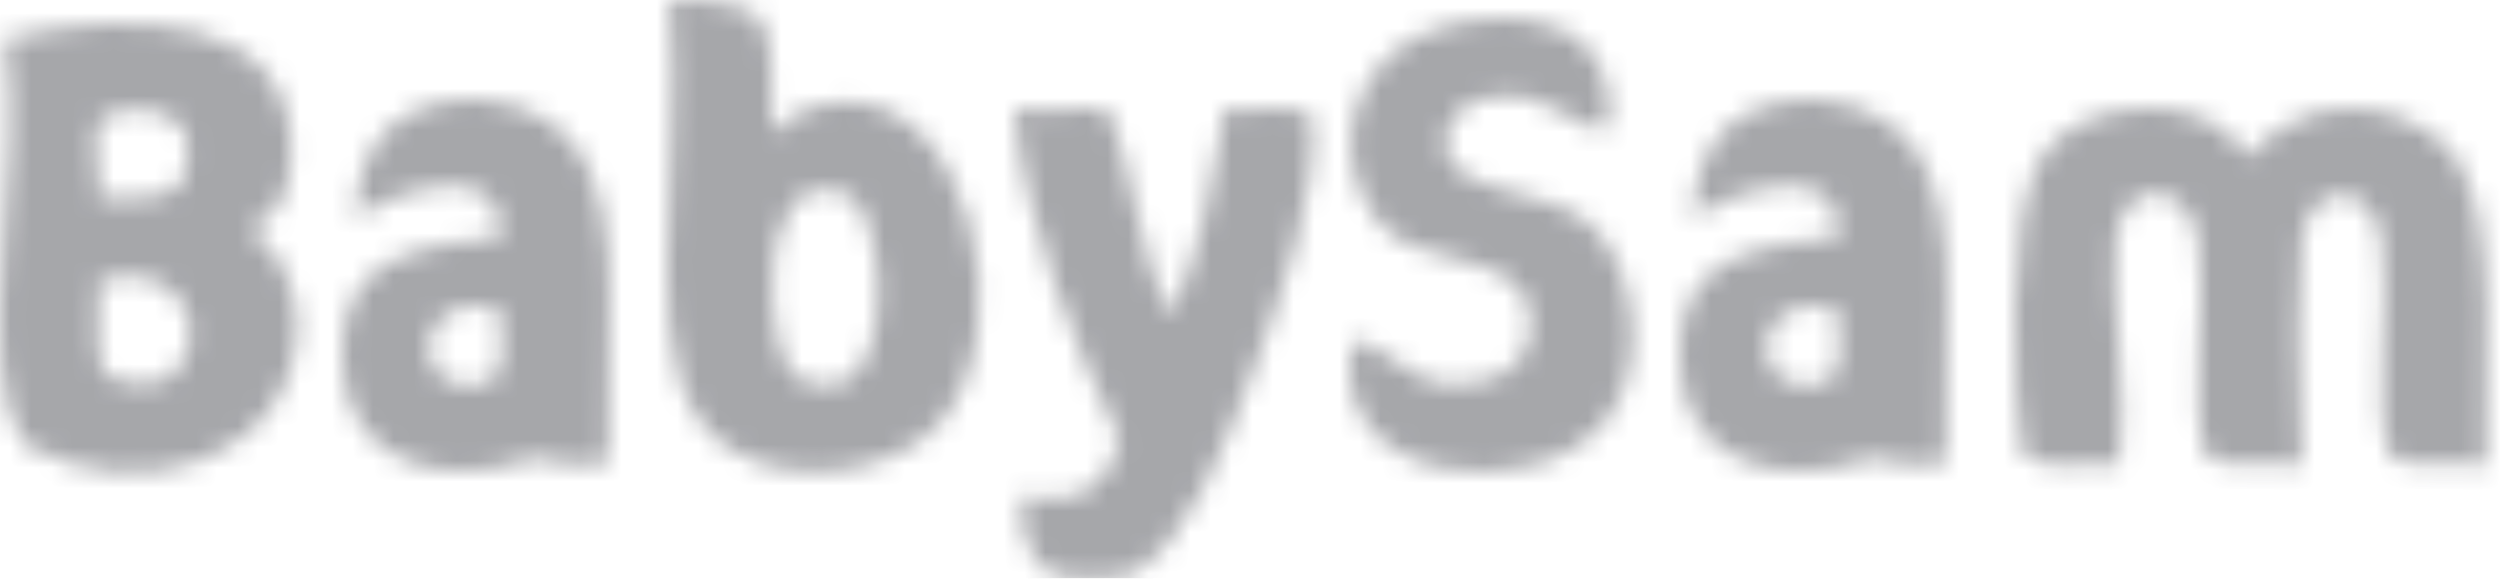 <?xml version="1.0" encoding="UTF-8"?>
<svg width="121px" height="28px" viewBox="0 0 121 28" version="1.1" xmlns="http://www.w3.org/2000/svg" xmlns:xlink="http://www.w3.org/1999/xlink">
    <title>pasted-image-3</title>
    <defs>
        <path d="M7.557,13.187 C7.34,13.679 6.669,13.894 6.189,13.894 C3.077,13.894 3.582,9.015 7.651,10.178 C7.649,11.195 7.864,12.491 7.557,13.187 L7.557,13.187 Z M12.924,9.589 C13.001,6.757 12.504,3.718 11.105,2.047 C8.491,-1.065 0.662,-1.21 0.662,5.745 C1.479,4.967 7.935,2.204 7.651,6.729 C2.311,7.094 -0.209,8.365 0.014,12.903 C0.227,17.306 4.448,19.085 9.289,17.362 C10.239,17.692 11.487,17.724 12.862,17.63 C12.834,14.998 12.995,12.178 12.924,9.589 L12.924,9.589 Z" id="path-1"></path>
        <path d="M7.557,13.187 C7.34,13.679 6.669,13.894 6.189,13.894 C3.077,13.894 3.582,9.015 7.651,10.178 C7.649,11.195 7.864,12.491 7.557,13.187 L7.557,13.187 Z M12.924,9.589 C13.001,6.757 12.504,3.718 11.105,2.047 C8.491,-1.065 0.662,-1.21 0.662,5.745 C1.479,4.967 7.935,2.204 7.651,6.729 C2.311,7.094 -0.209,8.365 0.014,12.903 C0.227,17.306 4.448,19.085 9.289,17.362 C10.239,17.692 11.487,17.724 12.862,17.63 C12.834,14.998 12.995,12.178 12.924,9.589 L12.924,9.589 Z" id="path-3"></path>
        <path d="M4.795,12.432 C4.866,13.922 4.51,16.205 5.041,16.866 C5.571,17.528 7.42,17.663 8.245,17.115 C10.503,15.11 8.702,11.249 4.795,12.432 L4.795,12.432 Z M5.041,4.545 C4.193,5.09 4.955,7.251 4.795,8.486 C6.41,8.542 8.269,8.517 8.74,7.749 C9.11,7.148 9.303,5.476 8.74,4.913 C7.626,3.8 5.668,4.143 5.041,4.545 L5.041,4.545 Z M11.942,9.966 C13.303,10.502 14.385,12.79 14.385,14.506 C14.385,20.921 6.929,23.649 1.097,20.32 C-1.416,15.961 1.329,6.95 0.239,0.756 C6.071,-0.722 14.826,-0.693 14.035,7.044 C13.904,8.331 13.266,9.607 11.942,9.966 L11.942,9.966 Z" id="path-5"></path>
        <path d="M6.266,18.284 C6.934,18.715 7.857,18.802 8.483,18.529 C11.131,17.377 10.355,10.081 8.729,9.409 C4.056,7.479 4.638,17.233 6.266,18.284 L6.266,18.284 Z M4.544,1.028 C5.238,2.17 4.974,4.167 5.034,6.451 C5.7,5.903 6.5,5.173 7.993,4.975 C14.597,4.081 17.279,15.881 13.169,20.499 C11.195,22.714 6.395,23.814 3.061,21.733 C-2.012,18.565 0.957,8.791 0.105,0.044 C0.468,-0.063 3.884,-0.057 4.544,1.028 L4.544,1.028 Z" id="path-7"></path>
        <path d="M7.63777436e-15,0 C0.443,5.526 3.074,11.806 5.096,16.024 C4.645,17.887 3.518,19.416 0.41,18.737 C0.028,20.544 0.989,22.024 1.644,22.434 C2.452,22.938 5.233,22.8 5.836,22.434 C8.417,20.865 10.118,16.512 11.502,12.821 C12.871,9.168 14.754,4.084 14.403,0.369 C13.536,-0.332 11.99,0.261 10.214,0 C9.721,3.415 8.853,7.378 7.561,10.111 C6.15,7.577 5.688,2.91 4.614,0.173 C3.97,-0.278 1.182,0.371 7.63777436e-15,0 L7.63777436e-15,0 Z" id="path-9"></path>
        <path d="M6.98,3.814 C5.809,3.989 4.767,4.539 4.629,5.9 C4.363,8.525 9.462,8.179 11.511,9.879 C13.72,11.71 14.623,16.587 12.46,19.398 C9.116,23.744 -1.31,22.67 0.137,15.702 C1.214,15.362 2.789,17.657 4.856,17.736 C6.772,17.81 8.765,17.116 8.765,14.717 C8.765,11.076 3.166,12.301 1.34,9.814 C-1.015,6.62 0.104,2.87 2.827,1.163 C5.435,-0.472 13.088,-1.336 12.547,5.279 C11.188,5.86 9.839,3.383 6.98,3.814 L6.98,3.814 Z" id="path-11"></path>
        <path d="M21.449,2.567 C20.296,0.647 15.38,-1.986 11.216,2.35 C9.481,-1.044 2.887,-0.567 1.188,2.567 C-0.425,5.544 -0.069,13.945 0.374,16.687 C1.735,17.803 3.421,16.997 5.054,17.263 C5.524,14.004 4.613,9.158 4.883,6.405 C5.194,3.234 8.453,3.498 8.886,6.405 C9.32,9.324 8.43,14.447 9.227,16.687 C9.938,17.624 11.8,17.014 13.907,17.263 C13.673,13.316 13.705,7.938 13.89,6.405 C14.247,3.459 17.319,3.452 17.758,6.405 C18.193,9.324 17.323,14.447 18.12,16.687 C18.831,17.624 20.693,17.014 22.8,17.263 C22.658,12.94 23.471,5.937 21.449,2.567 L21.449,2.567 Z" id="path-13"></path>
    </defs>
    <g id="Page-1" stroke="none" stroke-width="1" fill="none" fill-rule="evenodd" opacity="0.4">
        <g id="Artboard-Copy-144" transform="translate(-803, -1375)">
            <g id="pasted-image-3" transform="translate(803, 1375)">
                <g id="Group-3" transform="translate(16.565, 4.793)">
                    <mask id="mask-2" fill="white">
                        <use xlink:href="#path-1"></use>
                    </mask>
                    <g id="Clip-2"></g>
                    <polygon id="Fill-1" fill="#20222B" mask="url(#mask-2)" points="-5.375 -5.375 18.317 -5.375 18.317 23.386 -5.375 23.386"></polygon>
                </g>
                <g id="Group-6" transform="translate(81.308, 4.793)">
                    <mask id="mask-4" fill="white">
                        <use xlink:href="#path-3"></use>
                    </mask>
                    <g id="Clip-5"></g>
                    <polygon id="Fill-4" fill="#20222B" mask="url(#mask-4)" points="-5.375 -5.375 18.317 -5.375 18.317 23.386 -5.375 23.386"></polygon>
                </g>
                <g id="Group-9" transform="translate(0, 1.132)">
                    <mask id="mask-6" fill="white">
                        <use xlink:href="#path-5"></use>
                    </mask>
                    <g id="Clip-8"></g>
                    <polygon id="Fill-7" fill="#20222B" mask="url(#mask-6)" points="-5.375 -5.375 19.76 -5.375 19.76 27.12 -5.375 27.12"></polygon>
                </g>
                <g id="Group-12" transform="translate(32.296, 0)">
                    <mask id="mask-8" fill="white">
                        <use xlink:href="#path-7"></use>
                    </mask>
                    <g id="Clip-11"></g>
                    <polygon id="Fill-10" fill="#20222B" mask="url(#mask-8)" points="-5.375 -5.375 20.497 -5.375 20.497 28.216 -5.375 28.216"></polygon>
                </g>
                <g id="Group-15" transform="translate(49.098, 5.238)">
                    <mask id="mask-10" fill="white">
                        <use xlink:href="#path-9"></use>
                    </mask>
                    <g id="Clip-14"></g>
                    <polygon id="Fill-13" fill="#20222B" mask="url(#mask-10)" points="-5.375 -5.375 19.82 -5.375 19.82 28.137 -5.375 28.137"></polygon>
                </g>
                <g id="Group-18" transform="translate(65.33, 0.87)">
                    <mask id="mask-12" fill="white">
                        <use xlink:href="#path-11"></use>
                    </mask>
                    <g id="Clip-17"></g>
                    <polygon id="Fill-16" fill="#20222B" mask="url(#mask-12)" points="-5.375 -5.375 19.071 -5.375 19.071 27.357 -5.375 27.357"></polygon>
                </g>
                <g id="Group-21" transform="translate(97.512, 5.231)">
                    <mask id="mask-14" fill="white">
                        <use xlink:href="#path-13"></use>
                    </mask>
                    <g id="Clip-20"></g>
                    <polygon id="Fill-19" fill="#20222B" mask="url(#mask-14)" points="-5.375 -5.375 28.22 -5.375 28.22 22.673 -5.375 22.673"></polygon>
                </g>
            </g>
        </g>
    </g>
</svg>